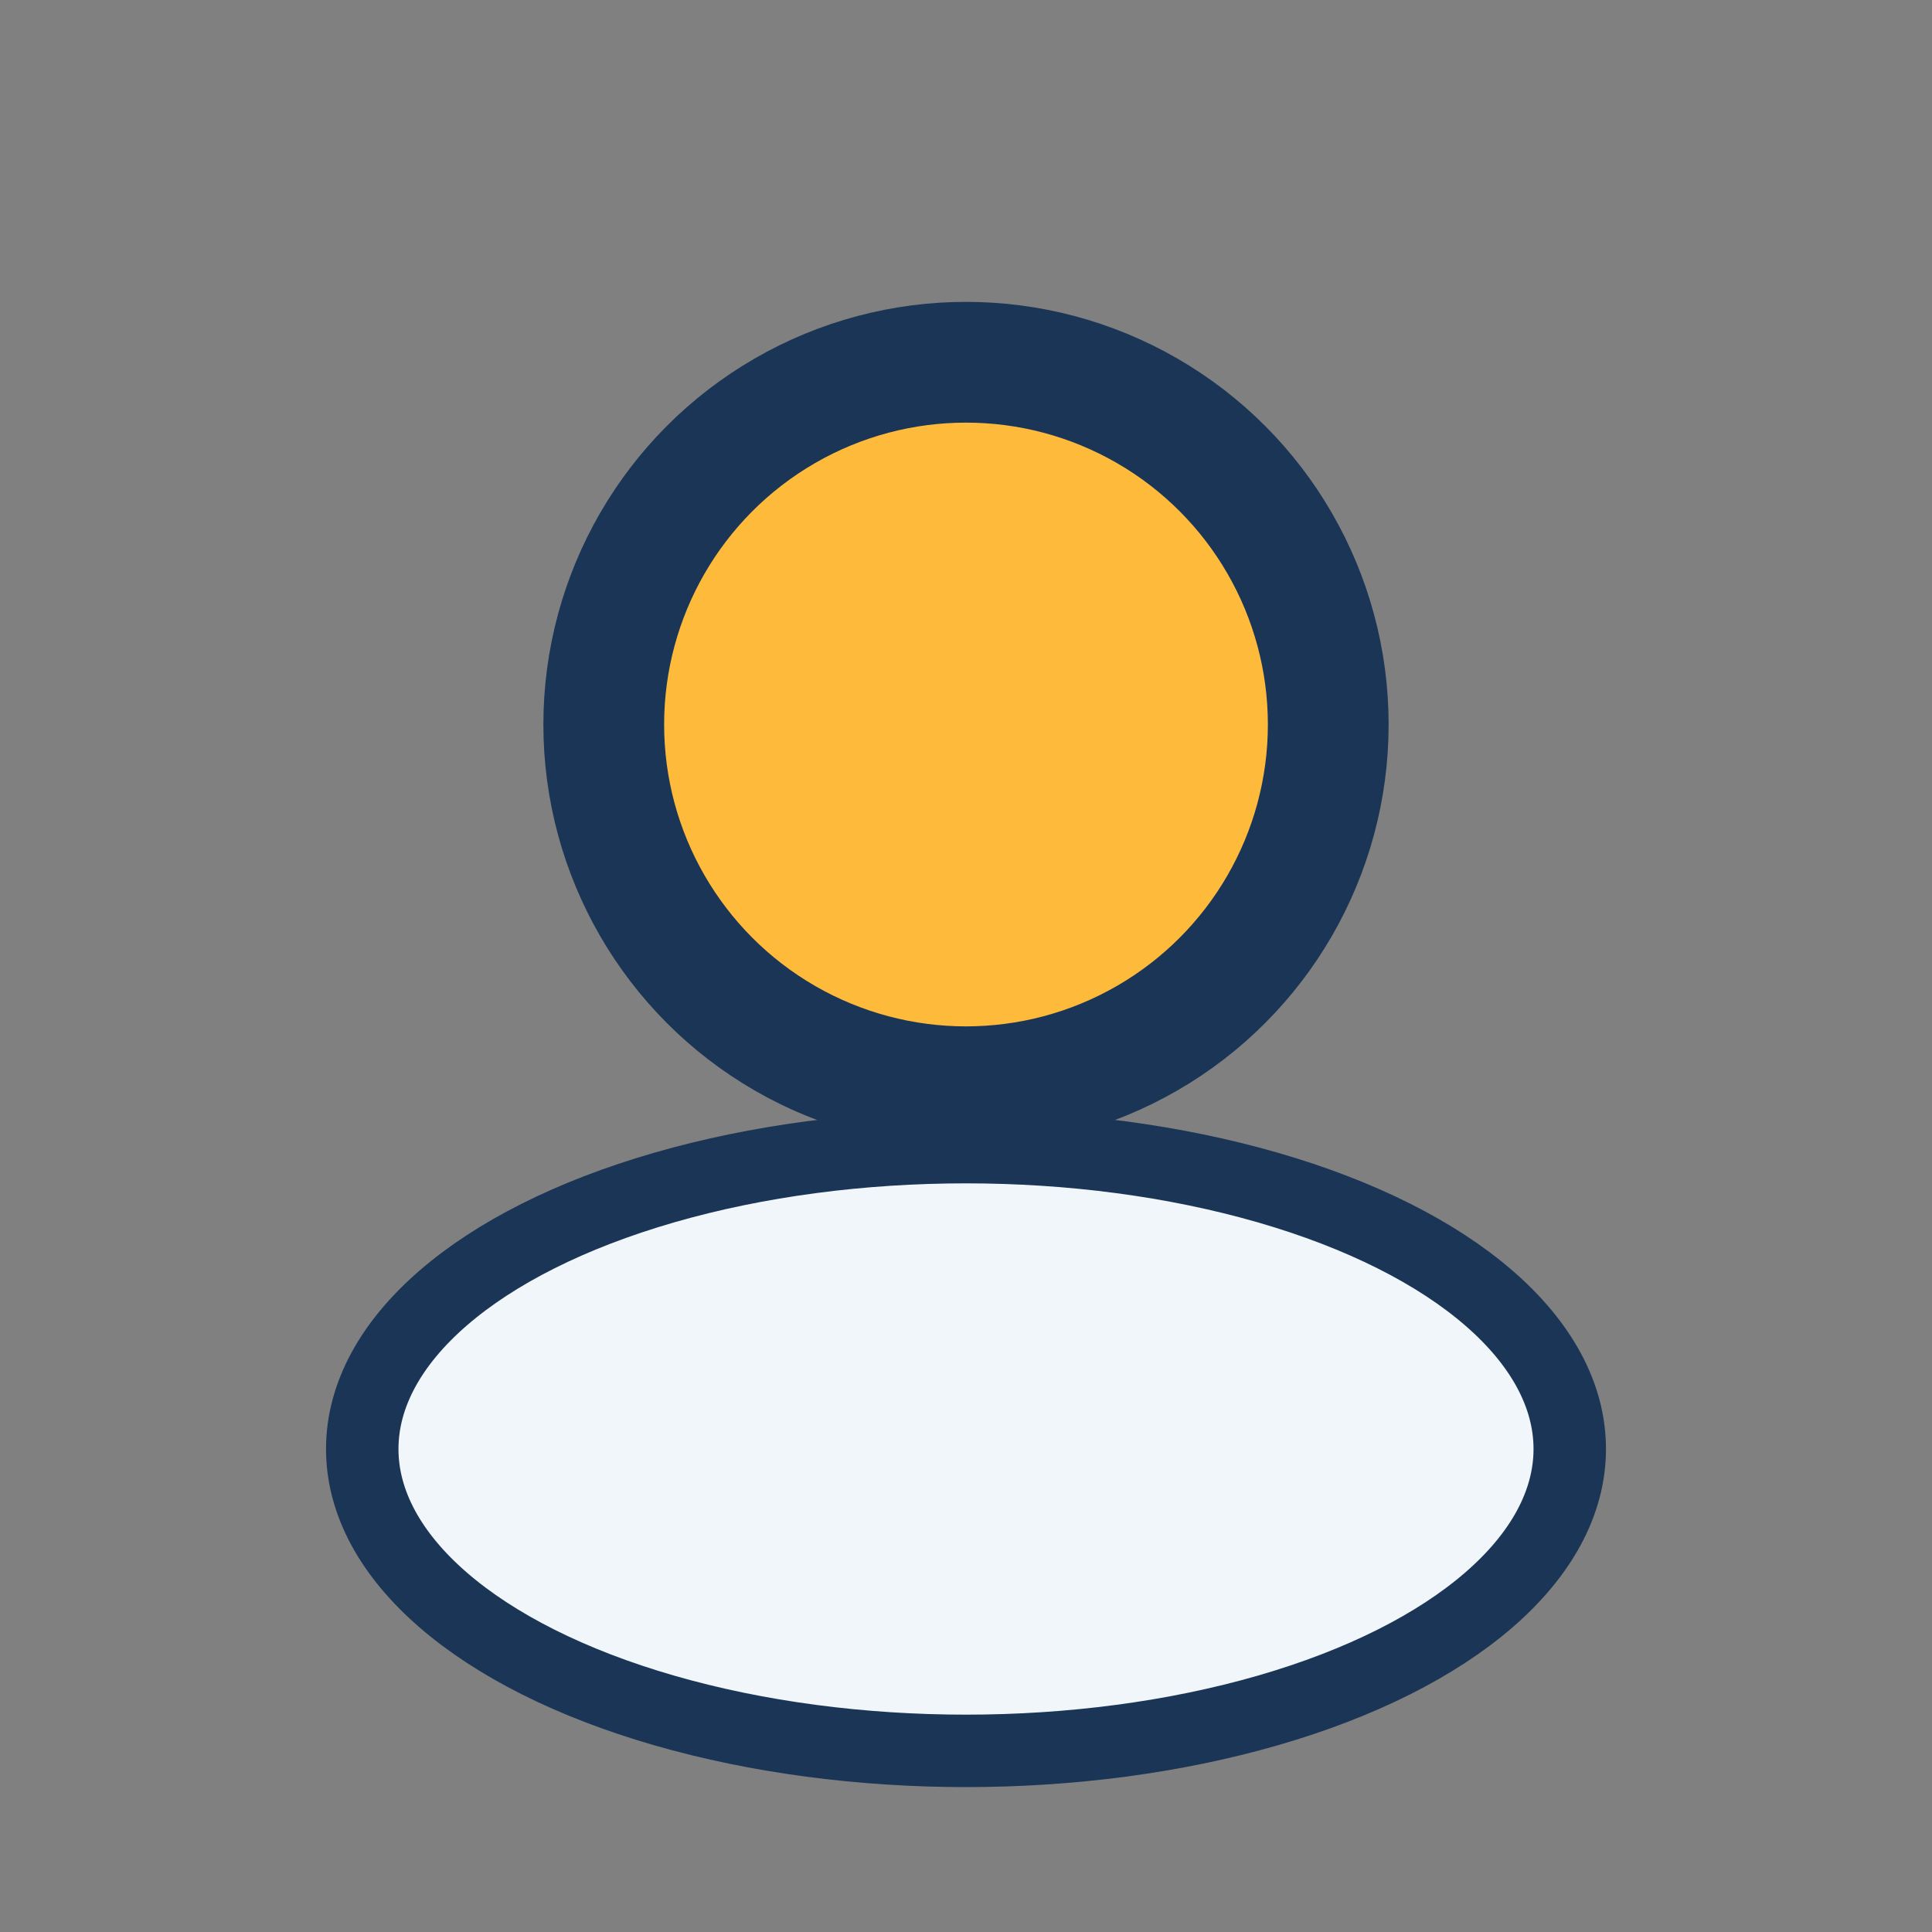 <?xml version="1.0" encoding="UTF-8"?>
<svg xmlns="http://www.w3.org/2000/svg" width="32" height="32" viewBox="0 0 32 32"><rect x="0" y="0" width="32" height="32" fill="#808080" stroke="none"/><circle cx="16" cy="12" r="6" fill="#FDBA3B" stroke="#1B3556" stroke-width="2"/><ellipse cx="16" cy="24" rx="10" ry="5" fill="#F1F6FB" stroke="#1B3556" stroke-width="1.2"/></svg>